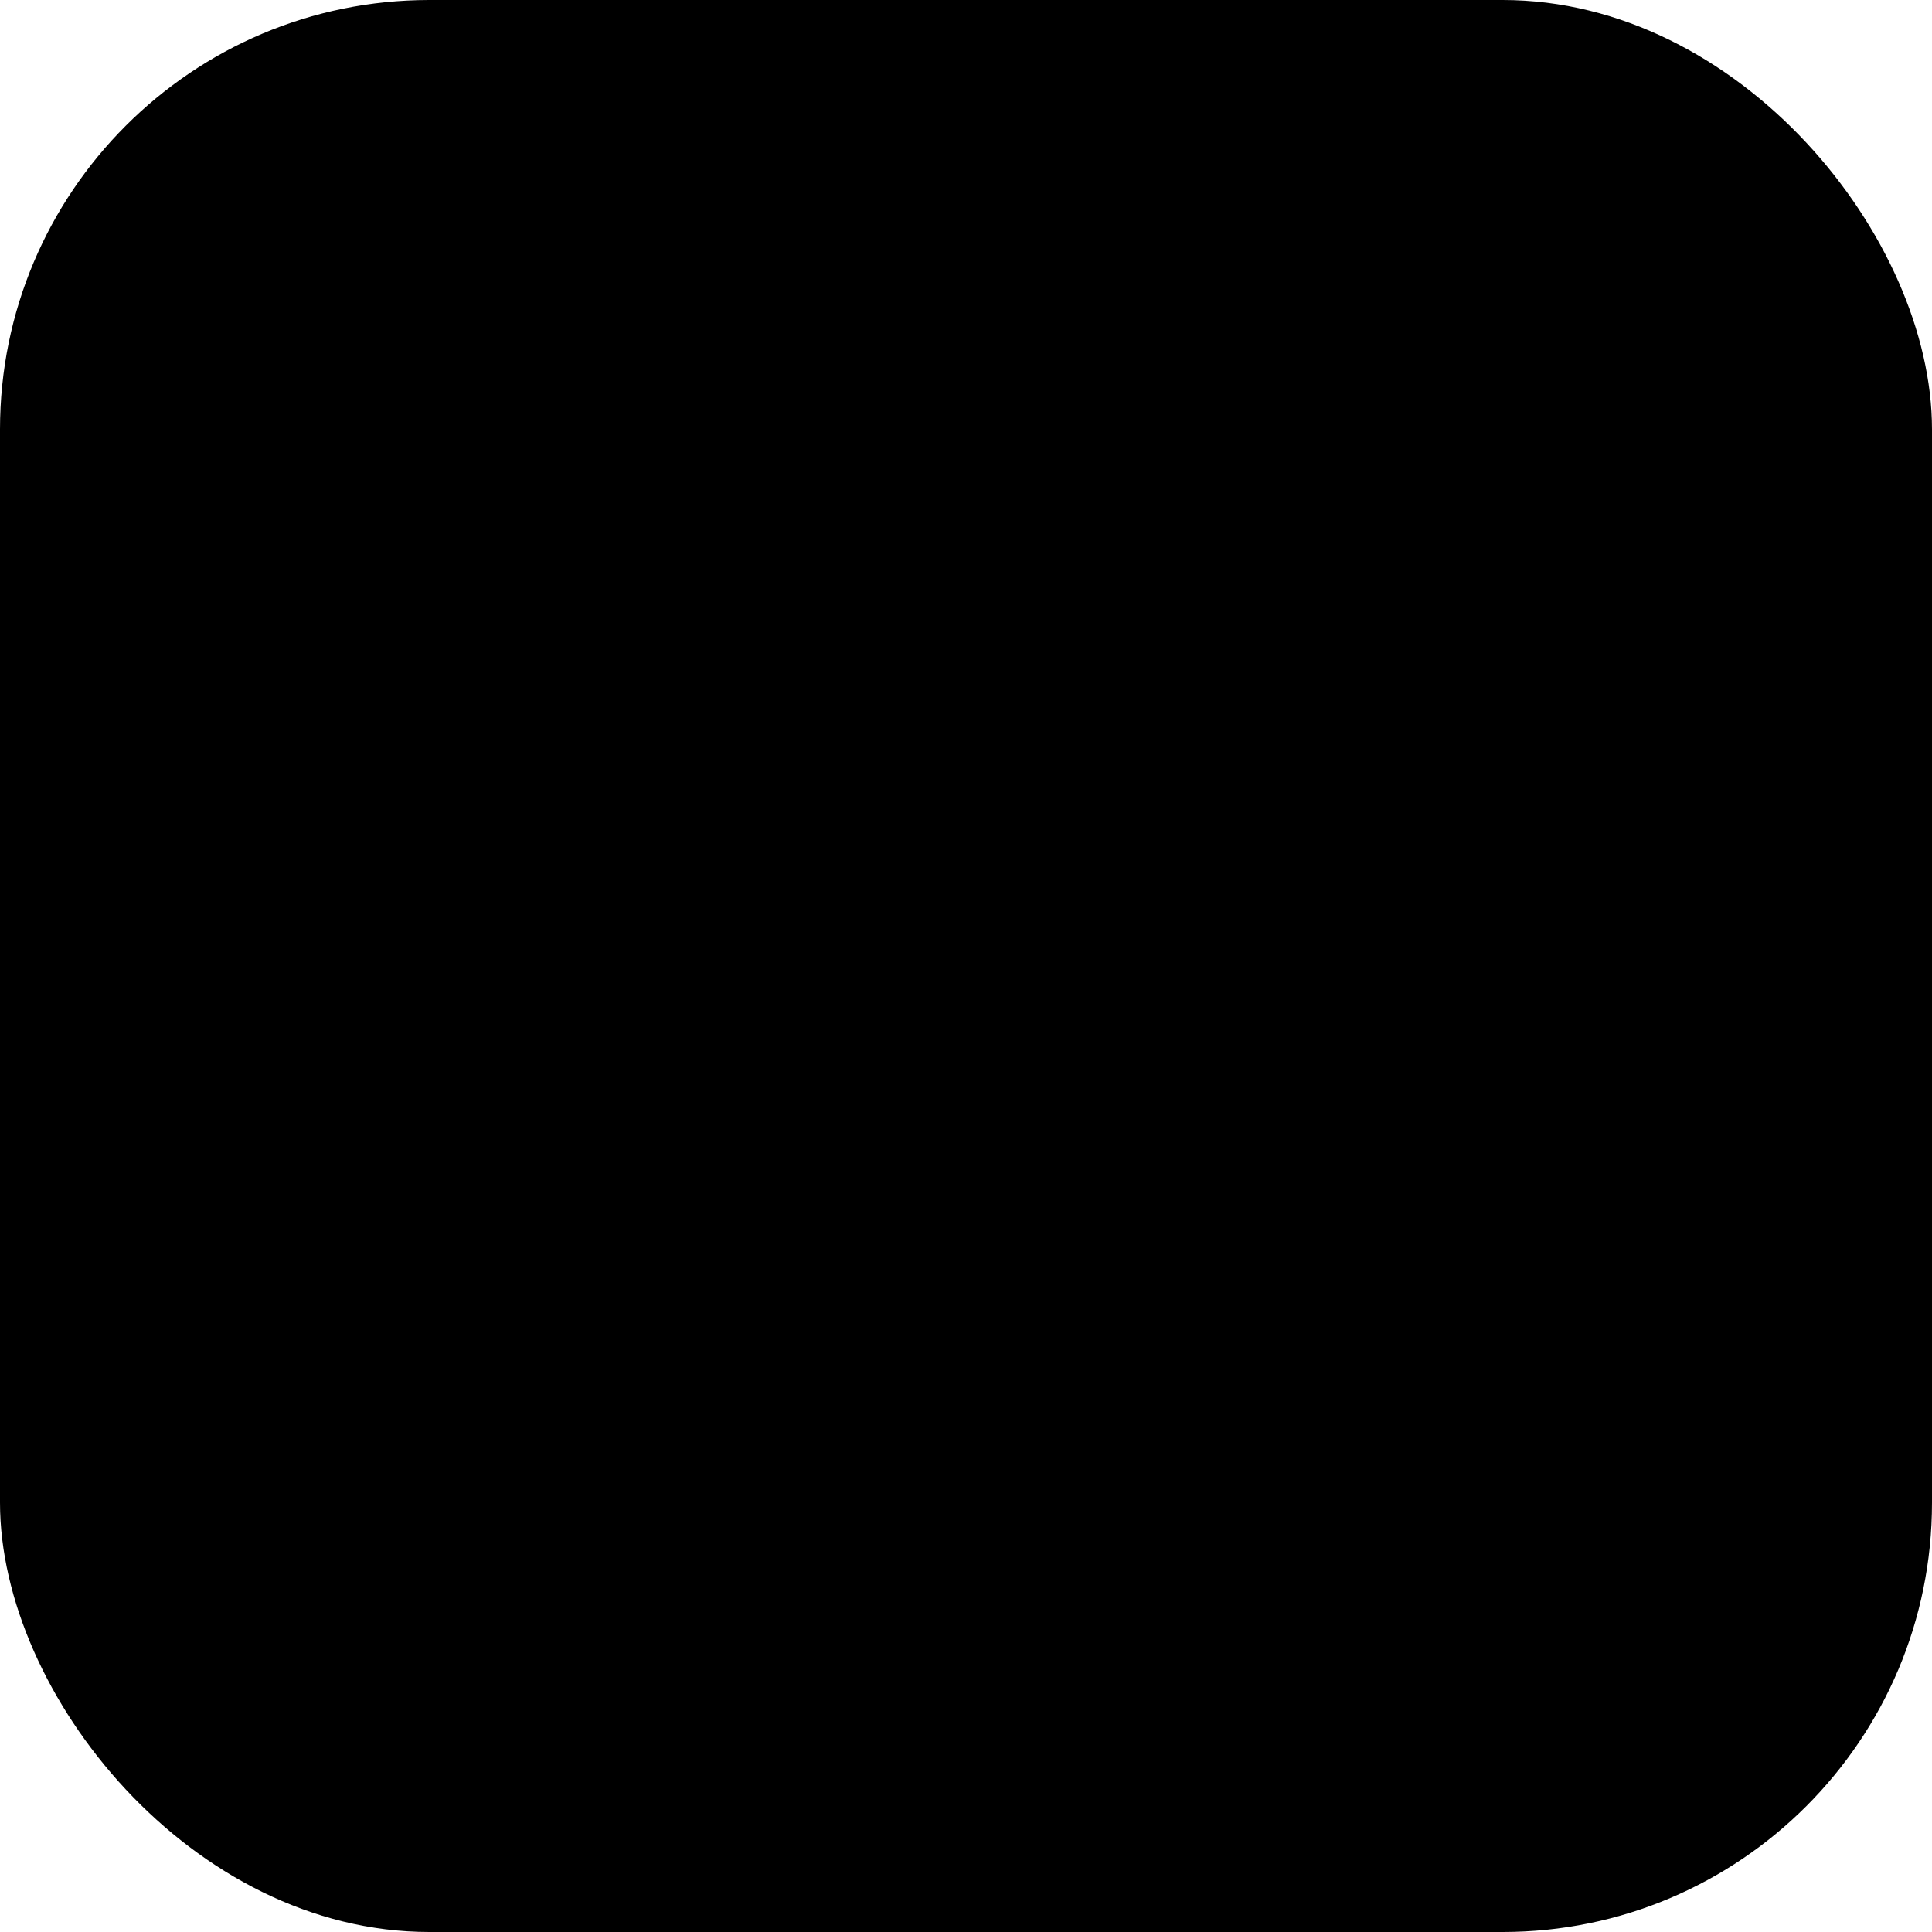 <?xml version="1.0" encoding="UTF-8"?> <svg xmlns="http://www.w3.org/2000/svg" width="270" height="270" viewBox="0 0 270 270" fill="none"><rect width="270" height="270" rx="60" fill="#1A1C2F" style="fill:#1A1C2F;fill:color(display-p3 0.102 0.11 0.184);fill-opacity:1;"></rect><path d="M130.16 35.331C146.432 34.517 163.198 37.518 178.361 43.501C207.016 54.808 230.319 77.636 242.614 105.836C251.45 126.102 254.02 149.44 250.44 171.212C249.272 178.32 247.022 185.679 244.62 192.466C243.672 195.106 242.376 197.847 241.328 200.483C240.978 198.949 240.348 197.24 239.666 195.826C256.875 154.106 249.099 107.787 218.38 74.641C214.886 70.871 211.991 68.446 208.128 65.116C189.678 49.207 164.525 39.525 140.169 38.614C123.126 38.173 109.074 40.344 93.198 46.386C56.706 60.275 30.176 92.616 23.271 130.969C19.803 150.235 20.975 169.508 27.207 188.144C27.815 189.962 29.172 194.322 30.262 195.758C29.623 197.319 29.028 198.766 28.481 200.361C22.638 187.051 19.234 174.097 18.259 159.493C16.512 133.316 23.662 107.449 38.346 85.728C40.953 81.873 44.954 77.002 48.084 73.505C65.994 53.494 90.543 40.795 116.988 36.562C121.333 35.867 125.782 35.59 130.16 35.331Z" fill="#FF1F62" style="fill:#FF1F62;fill:color(display-p3 1 0.123 0.386);fill-opacity:1;"></path><path d="M130.16 35.331C146.432 34.517 163.198 37.518 178.361 43.501C207.016 54.808 230.319 77.636 242.614 105.836C251.45 126.102 254.02 149.44 250.44 171.212C249.272 178.32 247.022 185.679 244.62 192.466C243.672 195.106 242.376 197.847 241.328 200.483C240.978 198.949 240.348 197.24 239.666 195.826C256.875 154.106 249.099 107.787 218.38 74.641C214.886 70.871 211.991 68.446 208.128 65.116C189.678 49.207 164.525 39.525 140.169 38.614C123.126 38.173 109.074 40.344 93.198 46.386C56.706 60.275 30.176 92.616 23.271 130.969C19.803 150.235 20.975 169.508 27.207 188.144C27.815 189.962 29.172 194.322 30.262 195.758C29.623 197.319 29.028 198.766 28.481 200.361C22.638 187.051 19.234 174.097 18.259 159.493C16.512 133.316 23.662 107.449 38.346 85.728C40.953 81.873 44.954 77.002 48.084 73.505C65.994 53.494 90.543 40.795 116.988 36.562C121.333 35.867 125.782 35.59 130.16 35.331Z" fill="url(#paint0_linear_2779_1963)" style=""></path><path d="M135.074 51.87L139.358 61.05L148.538 65.334L139.358 69.618L135.074 78.798L130.79 69.618L121.61 65.334L130.79 61.05L135.074 51.87Z" fill="#FF1F62" style="fill:#FF1F62;fill:color(display-p3 1 0.123 0.386);fill-opacity:1;"></path><path d="M135.074 51.87L139.358 61.05L148.538 65.334L139.358 69.618L135.074 78.798L130.79 69.618L121.61 65.334L130.79 61.05L135.074 51.87Z" fill="url(#paint1_linear_2779_1963)" style=""></path><path d="M95.323 68.86L97.465 73.45L102.055 75.592L97.465 77.734L95.323 82.324L93.18 77.734L88.591 75.592L93.18 73.45L95.323 68.86Z" fill="#FF1F62" style="fill:#FF1F62;fill:color(display-p3 1 0.123 0.386);fill-opacity:1;"></path><path d="M95.323 68.86L97.465 73.45L102.055 75.592L97.465 77.734L95.323 82.324L93.18 77.734L88.591 75.592L93.18 73.45L95.323 68.86Z" fill="url(#paint2_linear_2779_1963)" style=""></path><path d="M174.825 68.86L176.967 73.45L181.557 75.592L176.967 77.734L174.825 82.324L172.683 77.734L168.093 75.592L172.683 73.45L174.825 68.86Z" fill="#FF1F62" style="fill:#FF1F62;fill:color(display-p3 1 0.123 0.386);fill-opacity:1;"></path><path d="M174.825 68.86L176.967 73.45L181.557 75.592L176.967 77.734L174.825 82.324L172.683 77.734L168.093 75.592L172.683 73.45L174.825 68.86Z" fill="url(#paint3_linear_2779_1963)" style=""></path><path d="M64.547 86.812L66.69 91.402L71.28 93.544L66.69 95.687L64.547 100.276L62.405 95.687L57.816 93.544L62.405 91.402L64.547 86.812Z" fill="#FF1F62" style="fill:#FF1F62;fill:color(display-p3 1 0.123 0.386);fill-opacity:1;"></path><path d="M64.547 86.812L66.69 91.402L71.28 93.544L66.69 95.687L64.547 100.276L62.405 95.687L57.816 93.544L62.405 91.402L64.547 86.812Z" fill="url(#paint4_linear_2779_1963)" style=""></path><path d="M205.6 86.812L207.742 91.402L212.332 93.544L207.742 95.687L205.6 100.276L203.458 95.687L198.868 93.544L203.458 91.402L205.6 86.812Z" fill="#FF1F62" style="fill:#FF1F62;fill:color(display-p3 1 0.123 0.386);fill-opacity:1;"></path><path d="M205.6 86.812L207.742 91.402L212.332 93.544L207.742 95.687L205.6 100.276L203.458 95.687L198.868 93.544L203.458 91.402L205.6 86.812Z" fill="url(#paint5_linear_2779_1963)" style=""></path><path fill-rule="evenodd" clip-rule="evenodd" d="M135.742 98.808C161.085 99.085 184.707 108.876 202.613 126.861C218.866 143.187 228.775 164.811 231.836 187.536C232.977 196.005 232.945 205.234 232.892 213.765C230.226 213.925 226.091 213.781 223.278 213.778L204.288 213.772L138.403 213.642L69.641 213.687L49.853 213.673C45.574 213.665 41.091 213.6 36.826 213.747C36.671 205.214 36.518 196.138 37.702 187.709C44.577 138.742 81.34 100.831 131.61 98.865C132.963 98.803 134.382 98.793 135.742 98.808ZM102.613 155.284C100.532 158.789 98.492 162.836 96.63 166.471C89.953 179.507 84.138 193.066 79.802 207.067C89.408 207.168 99.07 207.029 108.682 207.039L131.327 206.851L111.515 171.138L105.038 159.569C104.42 158.486 103.215 156.122 102.613 155.284ZM50.048 169.115C45.814 182.336 44.445 193.179 44.644 207.077L67.532 207.088L72.939 207.098C71.241 204.167 69.391 201.508 67.632 198.661C65.358 194.98 63.068 191.195 60.841 187.484L52.579 173.522C52.244 172.95 50.325 169.376 50.048 169.115ZM205.836 192.631L200.258 201.704C199.256 203.354 198.042 205.25 197.169 206.953L202.317 206.958L224.556 206.927C224.654 195.874 224.132 185.67 221.067 174.939C220.736 173.781 220.092 171.143 219.626 170.147L205.836 192.631ZM167.119 155.584C161.043 166.145 155.053 176.882 149.205 187.572C145.838 193.726 141.602 200.669 138.653 206.917L161.472 206.873C170.761 206.842 180.603 207.021 189.837 206.828C189.194 204.214 187.94 200.719 187.073 198.127C182.92 185.709 177.195 173.55 170.925 162.073C170.257 160.851 167.931 156.408 167.119 155.584ZM147.144 151.928C141.205 151.646 134.077 151.335 128.135 151.684C120.21 151.963 113.509 152.713 105.706 153.444C108.002 157.801 110.813 162.365 113.239 166.718L128.498 194.355C130.554 198.073 133.057 202.228 134.958 205.97L137.457 201.452C143.238 190.716 149.143 180.081 155.108 169.449L161.747 157.794C162.541 156.404 163.398 154.64 164.205 153.354C158.758 152.597 152.652 152.19 147.144 151.928ZM98.709 154.084C94.52 154.926 90.249 155.692 86.091 156.649C75.664 159.048 65.444 162.4 55.521 166.391C54.791 166.685 53.995 167.006 53.292 167.349C57.953 175.728 62.736 183.832 67.735 192.002C70.58 196.569 73.691 201.168 76.386 205.791C81.695 189.772 87.84 174.475 96.051 159.691C96.388 159.085 98.898 154.445 98.916 154.11L98.709 154.084ZM170.687 154.319C180.258 170.522 187.752 187.741 193.417 205.67C196.252 201.4 200.096 195.44 202.603 191.028C207.199 183.267 212.189 175.35 216.962 167.659C202.034 161.251 186.726 156.866 170.687 154.319ZM186.771 123.34C182.82 130.113 178.51 136.802 174.592 143.613C173.283 145.889 171.789 148.198 170.546 150.496C183.196 152.98 193.264 155.039 205.654 159.498C209.334 160.781 213.877 162.419 217.471 164.036C212.806 150.672 203.192 136.917 192.456 127.758C191.32 126.789 188.073 123.979 186.771 123.34ZM82.749 123.396C71.568 131.945 62.692 142.167 56.317 154.75C54.806 157.73 53.264 160.807 52.208 163.982C55.712 162.529 59.188 161.119 62.764 159.852C63.345 159.646 64.034 159.409 64.589 159.164C73.058 156.109 82.719 153.595 91.569 151.875C93.936 151.415 97.268 150.737 99.604 150.539C98.604 148.5 83.228 123.605 82.749 123.396ZM134.904 108.29C133.665 109.82 132.401 111.349 131.091 112.827C122.975 121.98 116.092 132.197 109.79 142.661C108.357 145.039 107.093 147.526 105.675 149.896C107.983 149.487 110.764 149.285 113.144 149.065C120.304 148.405 127.533 148.196 134.721 148.044C142.481 148.143 150.235 148.372 157.966 149.106C159.801 149.28 162.203 149.448 163.994 149.721C158.909 140.15 152.081 130.171 145.612 121.499C142.318 117.085 138.391 112.594 134.904 108.29ZM138.224 106.41C138.637 107.073 139.259 107.757 139.765 108.359C149.657 120.163 158.572 132.748 166.231 146.115C166.686 146.909 167.193 147.707 167.615 148.517C169.432 145.143 171.607 141.484 173.619 138.219C176.976 132.55 180.51 126.824 183.789 121.143C181.266 119.248 178.073 117.507 175.265 116.065C162.993 109.765 151.833 107.159 138.224 106.41ZM131.815 106.354C131.427 106.371 130.669 106.379 130.313 106.424C116.937 107.47 105.632 110.197 93.714 116.569C91.593 117.703 87.599 119.914 85.884 121.416C88.744 126.507 92.253 131.417 95.231 136.46C95.704 137.261 96.26 138.149 96.781 138.915C98.577 141.843 100.812 145.306 102.41 148.284C104.725 144.339 106.948 140.341 109.341 136.436C115.897 125.739 123.359 115.635 131.815 106.354Z" fill="#75BEFA" style="fill:#75BEFA;fill:color(display-p3 0.459 0.747 0.982);fill-opacity:1;"></path><path fill-rule="evenodd" clip-rule="evenodd" d="M135.742 98.808C161.085 99.085 184.707 108.876 202.613 126.861C218.866 143.187 228.775 164.811 231.836 187.536C232.977 196.005 232.945 205.234 232.892 213.765C230.226 213.925 226.091 213.781 223.278 213.778L204.288 213.772L138.403 213.642L69.641 213.687L49.853 213.673C45.574 213.665 41.091 213.6 36.826 213.747C36.671 205.214 36.518 196.138 37.702 187.709C44.577 138.742 81.34 100.831 131.61 98.865C132.963 98.803 134.382 98.793 135.742 98.808ZM102.613 155.284C100.532 158.789 98.492 162.836 96.63 166.471C89.953 179.507 84.138 193.066 79.802 207.067C89.408 207.168 99.07 207.029 108.682 207.039L131.327 206.851L111.515 171.138L105.038 159.569C104.42 158.486 103.215 156.122 102.613 155.284ZM50.048 169.115C45.814 182.336 44.445 193.179 44.644 207.077L67.532 207.088L72.939 207.098C71.241 204.167 69.391 201.508 67.632 198.661C65.358 194.98 63.068 191.195 60.841 187.484L52.579 173.522C52.244 172.95 50.325 169.376 50.048 169.115ZM205.836 192.631L200.258 201.704C199.256 203.354 198.042 205.25 197.169 206.953L202.317 206.958L224.556 206.927C224.654 195.874 224.132 185.67 221.067 174.939C220.736 173.781 220.092 171.143 219.626 170.147L205.836 192.631ZM167.119 155.584C161.043 166.145 155.053 176.882 149.205 187.572C145.838 193.726 141.602 200.669 138.653 206.917L161.472 206.873C170.761 206.842 180.603 207.021 189.837 206.828C189.194 204.214 187.94 200.719 187.073 198.127C182.92 185.709 177.195 173.55 170.925 162.073C170.257 160.851 167.931 156.408 167.119 155.584ZM147.144 151.928C141.205 151.646 134.077 151.335 128.135 151.684C120.21 151.963 113.509 152.713 105.706 153.444C108.002 157.801 110.813 162.365 113.239 166.718L128.498 194.355C130.554 198.073 133.057 202.228 134.958 205.97L137.457 201.452C143.238 190.716 149.143 180.081 155.108 169.449L161.747 157.794C162.541 156.404 163.398 154.64 164.205 153.354C158.758 152.597 152.652 152.19 147.144 151.928ZM98.709 154.084C94.52 154.926 90.249 155.692 86.091 156.649C75.664 159.048 65.444 162.4 55.521 166.391C54.791 166.685 53.995 167.006 53.292 167.349C57.953 175.728 62.736 183.832 67.735 192.002C70.58 196.569 73.691 201.168 76.386 205.791C81.695 189.772 87.84 174.475 96.051 159.691C96.388 159.085 98.898 154.445 98.916 154.11L98.709 154.084ZM170.687 154.319C180.258 170.522 187.752 187.741 193.417 205.67C196.252 201.4 200.096 195.44 202.603 191.028C207.199 183.267 212.189 175.35 216.962 167.659C202.034 161.251 186.726 156.866 170.687 154.319ZM186.771 123.34C182.82 130.113 178.51 136.802 174.592 143.613C173.283 145.889 171.789 148.198 170.546 150.496C183.196 152.98 193.264 155.039 205.654 159.498C209.334 160.781 213.877 162.419 217.471 164.036C212.806 150.672 203.192 136.917 192.456 127.758C191.32 126.789 188.073 123.979 186.771 123.34ZM82.749 123.396C71.568 131.945 62.692 142.167 56.317 154.75C54.806 157.73 53.264 160.807 52.208 163.982C55.712 162.529 59.188 161.119 62.764 159.852C63.345 159.646 64.034 159.409 64.589 159.164C73.058 156.109 82.719 153.595 91.569 151.875C93.936 151.415 97.268 150.737 99.604 150.539C98.604 148.5 83.228 123.605 82.749 123.396ZM134.904 108.29C133.665 109.82 132.401 111.349 131.091 112.827C122.975 121.98 116.092 132.197 109.79 142.661C108.357 145.039 107.093 147.526 105.675 149.896C107.983 149.487 110.764 149.285 113.144 149.065C120.304 148.405 127.533 148.196 134.721 148.044C142.481 148.143 150.235 148.372 157.966 149.106C159.801 149.28 162.203 149.448 163.994 149.721C158.909 140.15 152.081 130.171 145.612 121.499C142.318 117.085 138.391 112.594 134.904 108.29ZM138.224 106.41C138.637 107.073 139.259 107.757 139.765 108.359C149.657 120.163 158.572 132.748 166.231 146.115C166.686 146.909 167.193 147.707 167.615 148.517C169.432 145.143 171.607 141.484 173.619 138.219C176.976 132.55 180.51 126.824 183.789 121.143C181.266 119.248 178.073 117.507 175.265 116.065C162.993 109.765 151.833 107.159 138.224 106.41ZM131.815 106.354C131.427 106.371 130.669 106.379 130.313 106.424C116.937 107.47 105.632 110.197 93.714 116.569C91.593 117.703 87.599 119.914 85.884 121.416C88.744 126.507 92.253 131.417 95.231 136.46C95.704 137.261 96.26 138.149 96.781 138.915C98.577 141.843 100.812 145.306 102.41 148.284C104.725 144.339 106.948 140.341 109.341 136.436C115.897 125.739 123.359 115.635 131.815 106.354Z" fill="url(#paint6_linear_2779_1963)" style=""></path><defs><linearGradient id="paint0_linear_2779_1963" x1="18" y1="117.931" x2="86.126" y2="11.628" gradientUnits="userSpaceOnUse"><stop stop-color="#FF1F62" style="stop-color:#FF1F62;stop-color:color(display-p3 1 0.122 0.384);stop-opacity:1;"></stop><stop offset="0.465" stop-color="#D788FA" style="stop-color:#D788FA;stop-color:color(display-p3 0.844 0.535 0.982);stop-opacity:1;"></stop><stop offset="1" stop-color="#5BB4FD" style="stop-color:#5BB4FD;stop-color:color(display-p3 0.357 0.708 0.994);stop-opacity:1;"></stop></linearGradient><linearGradient id="paint1_linear_2779_1963" x1="18" y1="117.931" x2="86.126" y2="11.628" gradientUnits="userSpaceOnUse"><stop stop-color="#FF1F62" style="stop-color:#FF1F62;stop-color:color(display-p3 1 0.122 0.384);stop-opacity:1;"></stop><stop offset="0.465" stop-color="#D788FA" style="stop-color:#D788FA;stop-color:color(display-p3 0.844 0.535 0.982);stop-opacity:1;"></stop><stop offset="1" stop-color="#5BB4FD" style="stop-color:#5BB4FD;stop-color:color(display-p3 0.357 0.708 0.994);stop-opacity:1;"></stop></linearGradient><linearGradient id="paint2_linear_2779_1963" x1="18" y1="117.931" x2="86.126" y2="11.628" gradientUnits="userSpaceOnUse"><stop stop-color="#FF1F62" style="stop-color:#FF1F62;stop-color:color(display-p3 1 0.122 0.384);stop-opacity:1;"></stop><stop offset="0.465" stop-color="#D788FA" style="stop-color:#D788FA;stop-color:color(display-p3 0.844 0.535 0.982);stop-opacity:1;"></stop><stop offset="1" stop-color="#5BB4FD" style="stop-color:#5BB4FD;stop-color:color(display-p3 0.357 0.708 0.994);stop-opacity:1;"></stop></linearGradient><linearGradient id="paint3_linear_2779_1963" x1="18" y1="117.931" x2="86.126" y2="11.628" gradientUnits="userSpaceOnUse"><stop stop-color="#FF1F62" style="stop-color:#FF1F62;stop-color:color(display-p3 1 0.122 0.384);stop-opacity:1;"></stop><stop offset="0.465" stop-color="#D788FA" style="stop-color:#D788FA;stop-color:color(display-p3 0.844 0.535 0.982);stop-opacity:1;"></stop><stop offset="1" stop-color="#5BB4FD" style="stop-color:#5BB4FD;stop-color:color(display-p3 0.357 0.708 0.994);stop-opacity:1;"></stop></linearGradient><linearGradient id="paint4_linear_2779_1963" x1="18" y1="117.931" x2="86.126" y2="11.628" gradientUnits="userSpaceOnUse"><stop stop-color="#FF1F62" style="stop-color:#FF1F62;stop-color:color(display-p3 1 0.122 0.384);stop-opacity:1;"></stop><stop offset="0.465" stop-color="#D788FA" style="stop-color:#D788FA;stop-color:color(display-p3 0.844 0.535 0.982);stop-opacity:1;"></stop><stop offset="1" stop-color="#5BB4FD" style="stop-color:#5BB4FD;stop-color:color(display-p3 0.357 0.708 0.994);stop-opacity:1;"></stop></linearGradient><linearGradient id="paint5_linear_2779_1963" x1="18" y1="117.931" x2="86.126" y2="11.628" gradientUnits="userSpaceOnUse"><stop stop-color="#FF1F62" style="stop-color:#FF1F62;stop-color:color(display-p3 1 0.122 0.384);stop-opacity:1;"></stop><stop offset="0.465" stop-color="#D788FA" style="stop-color:#D788FA;stop-color:color(display-p3 0.844 0.535 0.982);stop-opacity:1;"></stop><stop offset="1" stop-color="#5BB4FD" style="stop-color:#5BB4FD;stop-color:color(display-p3 0.357 0.708 0.994);stop-opacity:1;"></stop></linearGradient><linearGradient id="paint6_linear_2779_1963" x1="36.803" y1="214.627" x2="232.912" y2="156.383" gradientUnits="userSpaceOnUse"><stop stop-color="#FF1F62" style="stop-color:#FF1F62;stop-color:color(display-p3 1 0.122 0.384);stop-opacity:1;"></stop><stop offset="0.188" stop-color="#5BB4FD" style="stop-color:#5BB4FD;stop-color:color(display-p3 0.357 0.708 0.994);stop-opacity:1;"></stop><stop offset="0.761" stop-color="#5BB4FD" style="stop-color:#5BB4FD;stop-color:color(display-p3 0.357 0.708 0.994);stop-opacity:1;"></stop><stop offset="0.967" stop-color="#D788FA" style="stop-color:#D788FA;stop-color:color(display-p3 0.844 0.535 0.982);stop-opacity:1;"></stop></linearGradient></defs></svg> 